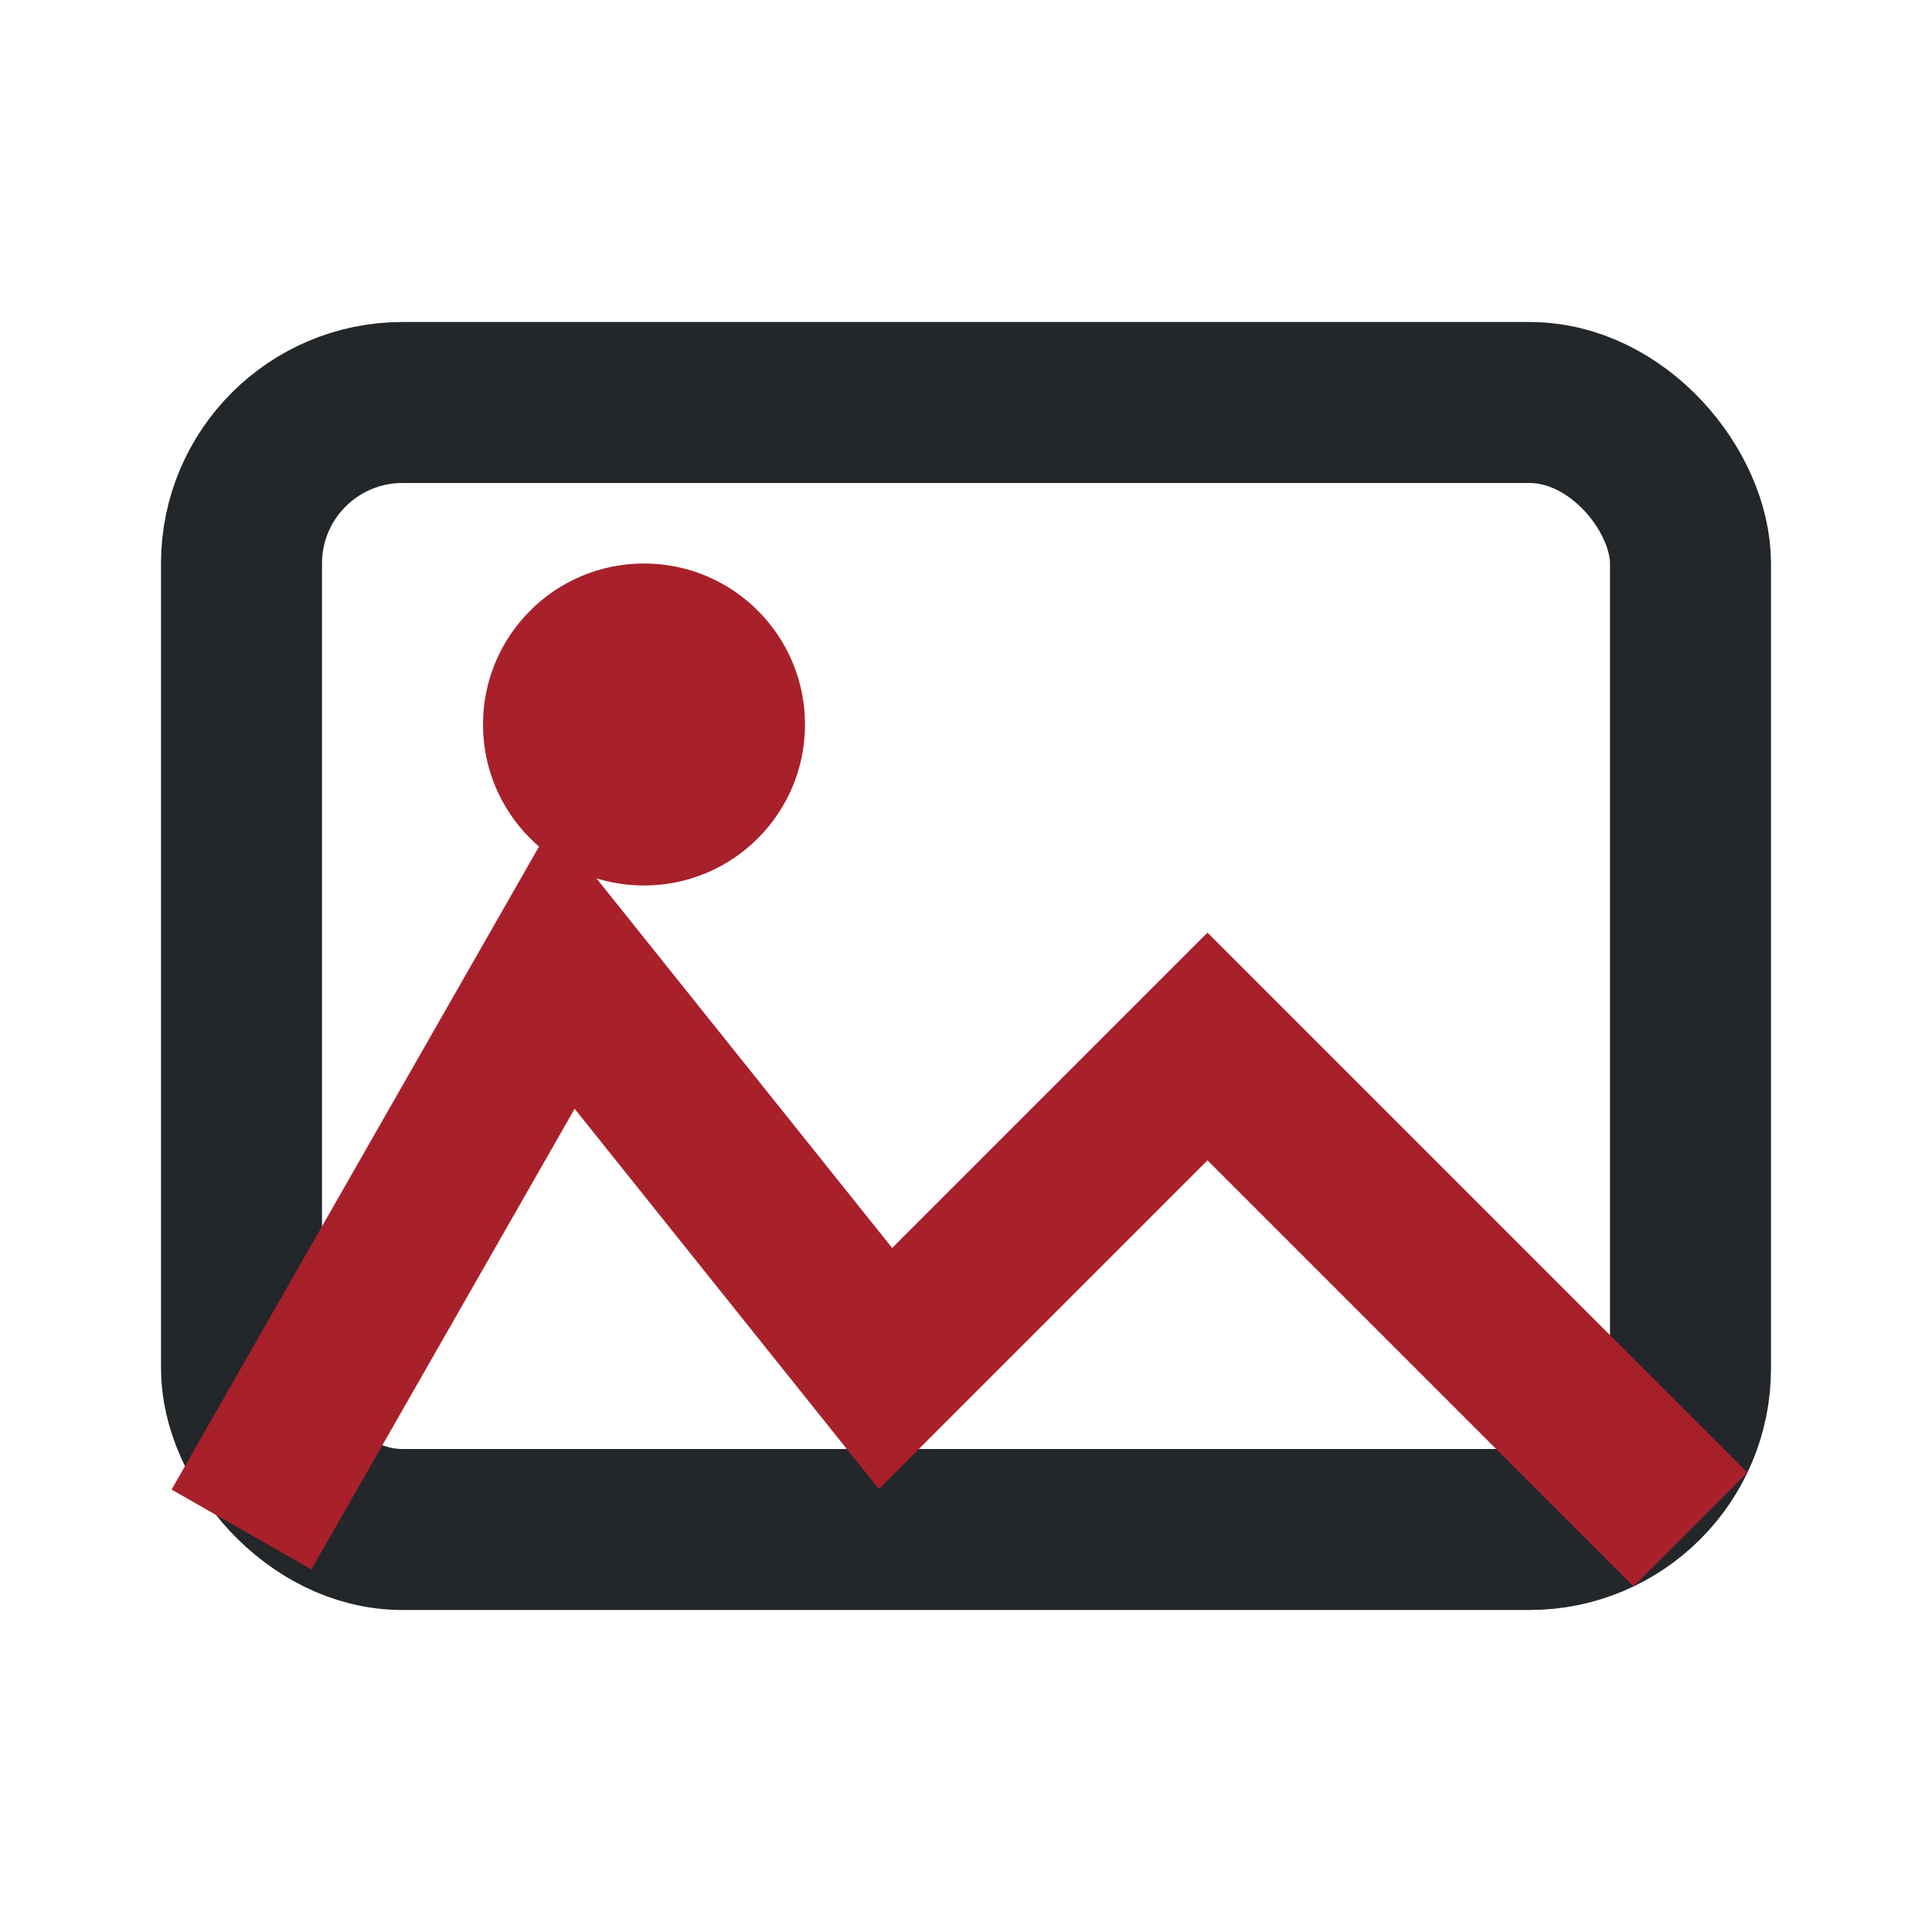 <?xml version="1.0" encoding="UTF-8"?>
<svg xmlns="http://www.w3.org/2000/svg" width="24" height="24" viewBox="0 0 24 24"><rect x="3" y="5" width="18" height="14" rx="2" fill="none" stroke="#23272A" stroke-width="2"/><circle cx="8" cy="9" r="2" fill="#A8202A"/><path d="M21 19l-6-6-4 4-4-5-4 7" fill="none" stroke="#A8202A" stroke-width="2"/></svg>